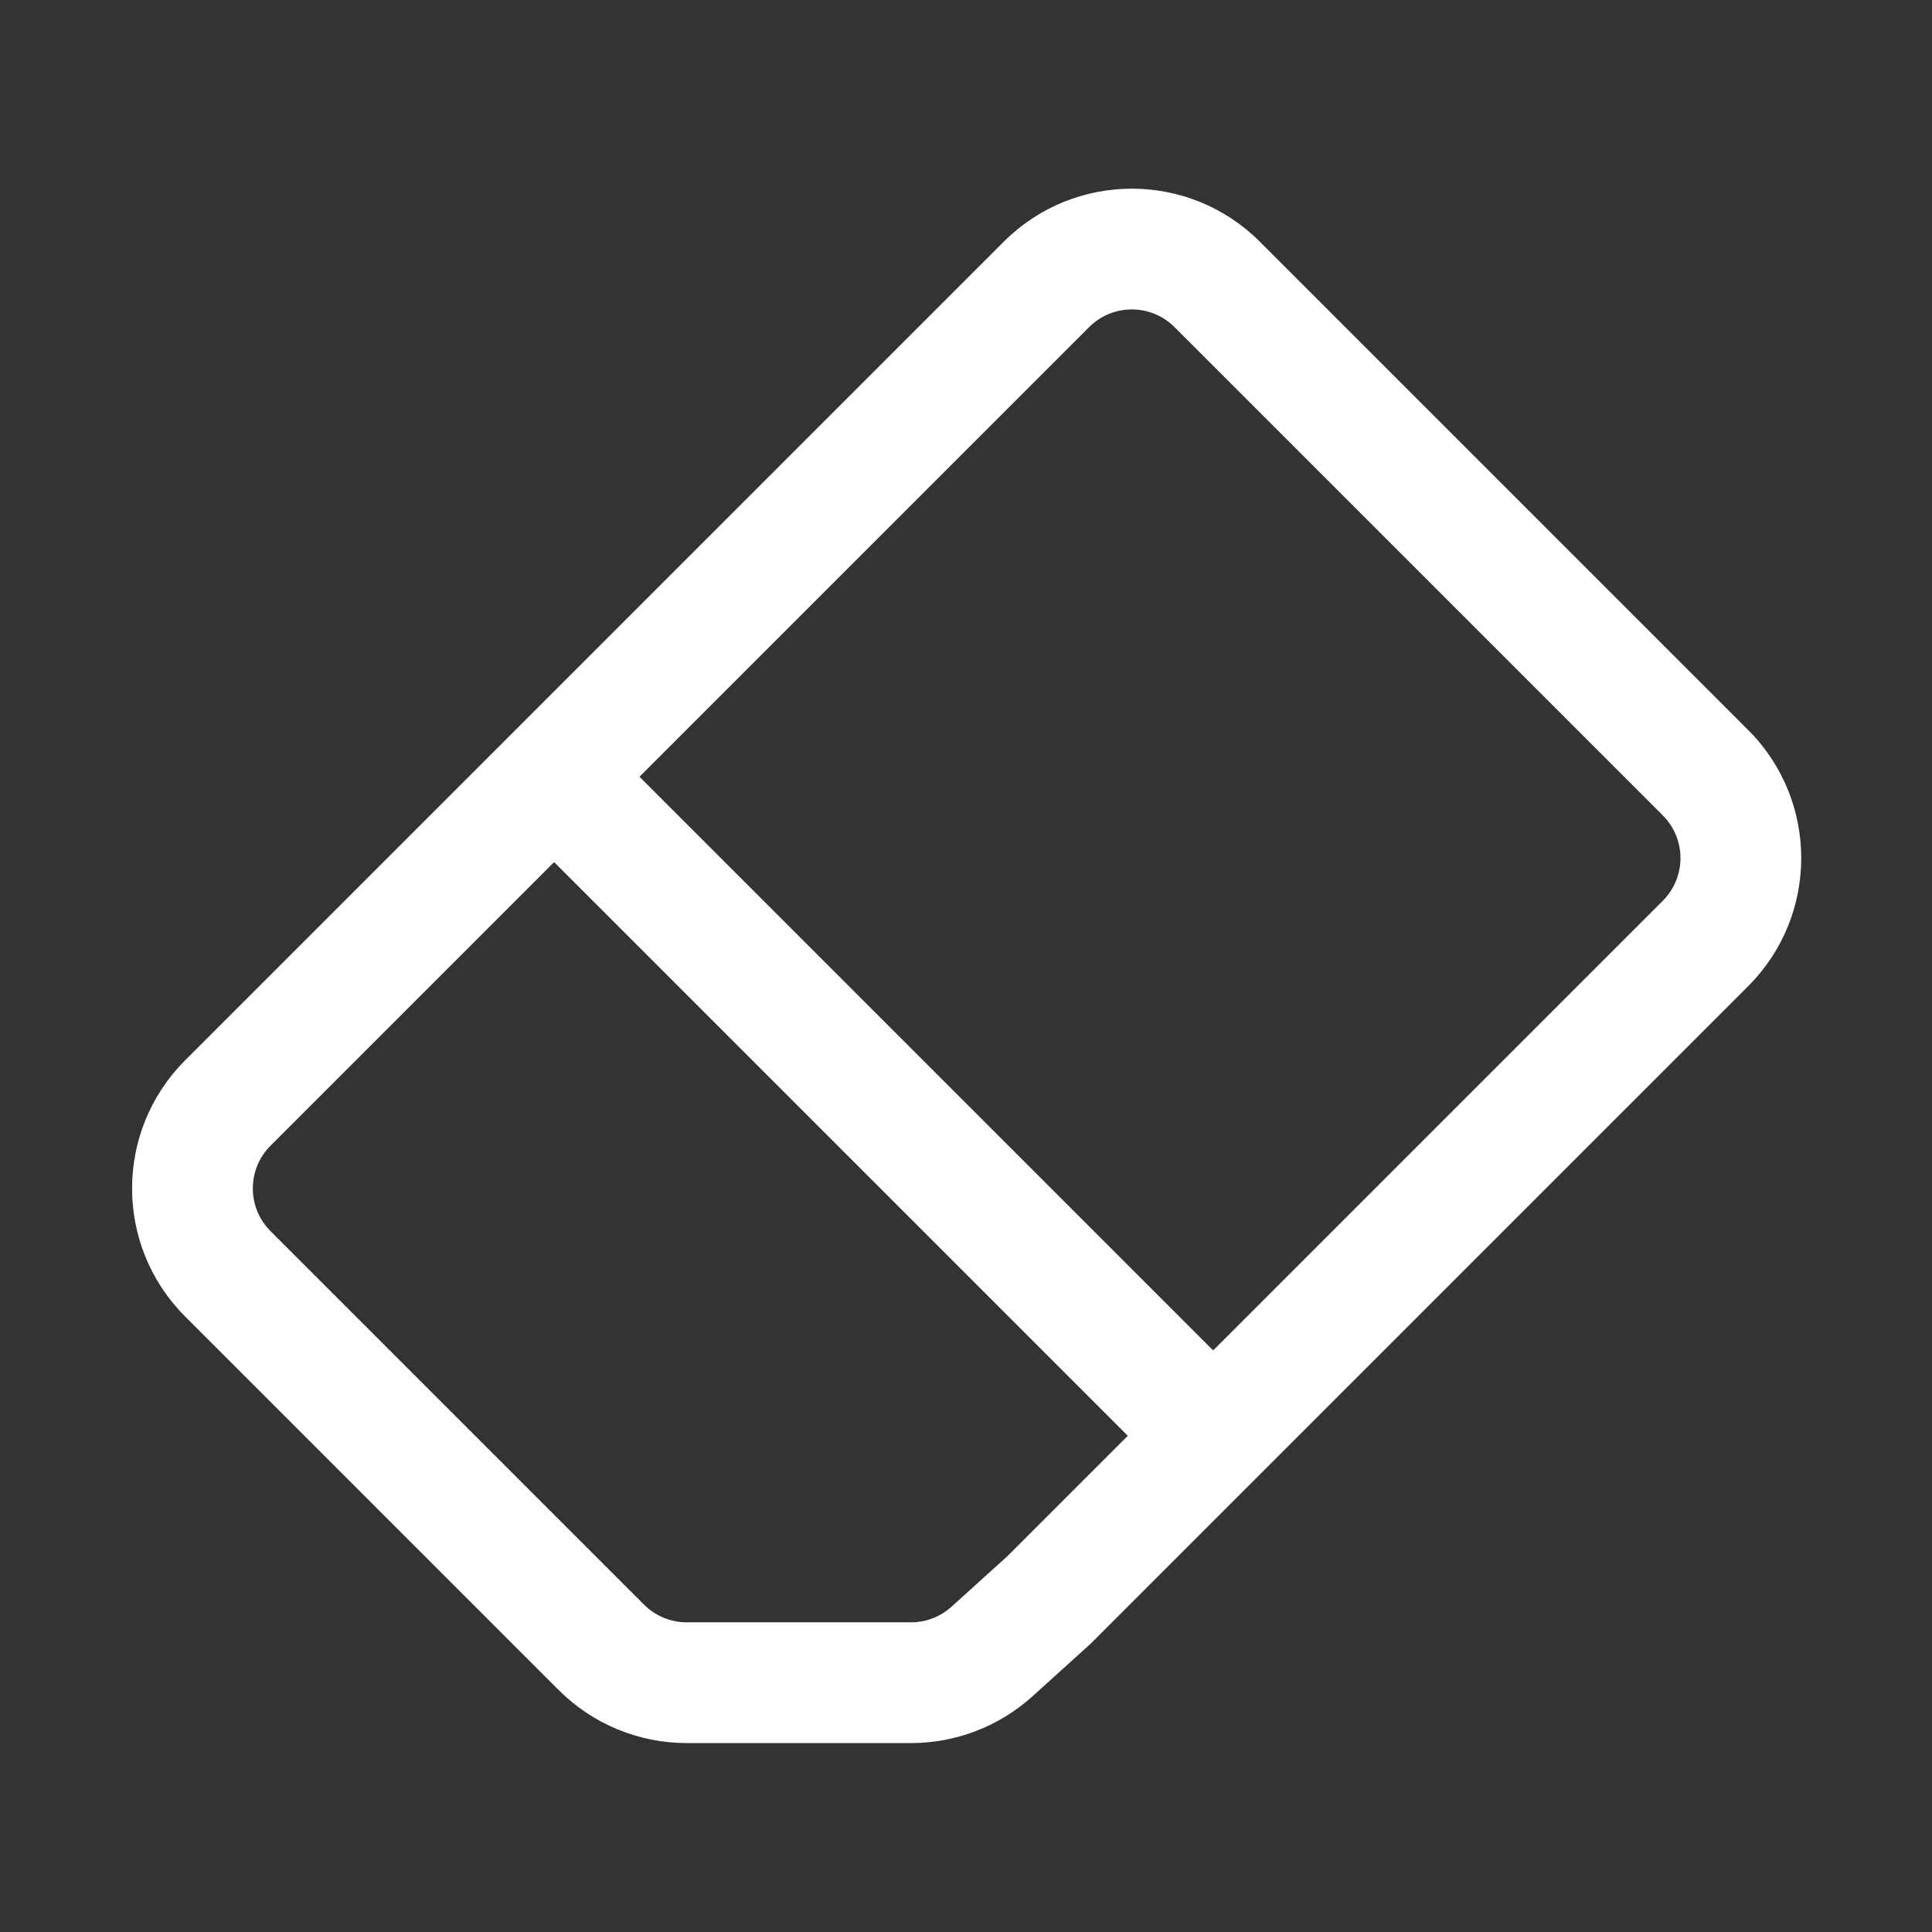 <svg width="512" height="512" viewBox="0 0 512 512" fill="none" xmlns="http://www.w3.org/2000/svg">
<rect x="0" y="0" width="512" height="512" fill="#333333" stroke="none"/>
<path fill-rule="evenodd" clip-rule="evenodd" d="M49.059 281.003C30.314 299.748 30.314 330.14 49.059 348.885L148.05 447.876C157.052 456.878 169.261 461.935 181.992 461.935L241.423 461.935C253.319 461.935 264.792 457.518 273.616 449.539L288.979 435.648L463.285 261.342C482.031 242.596 482.031 212.205 463.285 193.459L333.885 64.059C315.14 45.314 284.748 45.314 266.003 64.059L49.059 281.003ZM71.686 326.257C65.438 320.009 65.438 309.878 71.686 303.63L146.844 228.472L298.872 380.5L266.921 412.451L252.154 425.803C249.213 428.463 245.389 429.935 241.423 429.935L181.992 429.935C177.748 429.935 173.678 428.25 170.678 425.249L71.686 326.257ZM321.5 357.872L440.658 238.714C446.906 232.466 446.906 222.335 440.658 216.087L311.257 86.686C305.009 80.438 294.878 80.438 288.63 86.686L169.472 205.844L321.5 357.872Z" fill="white"/>
</svg>
